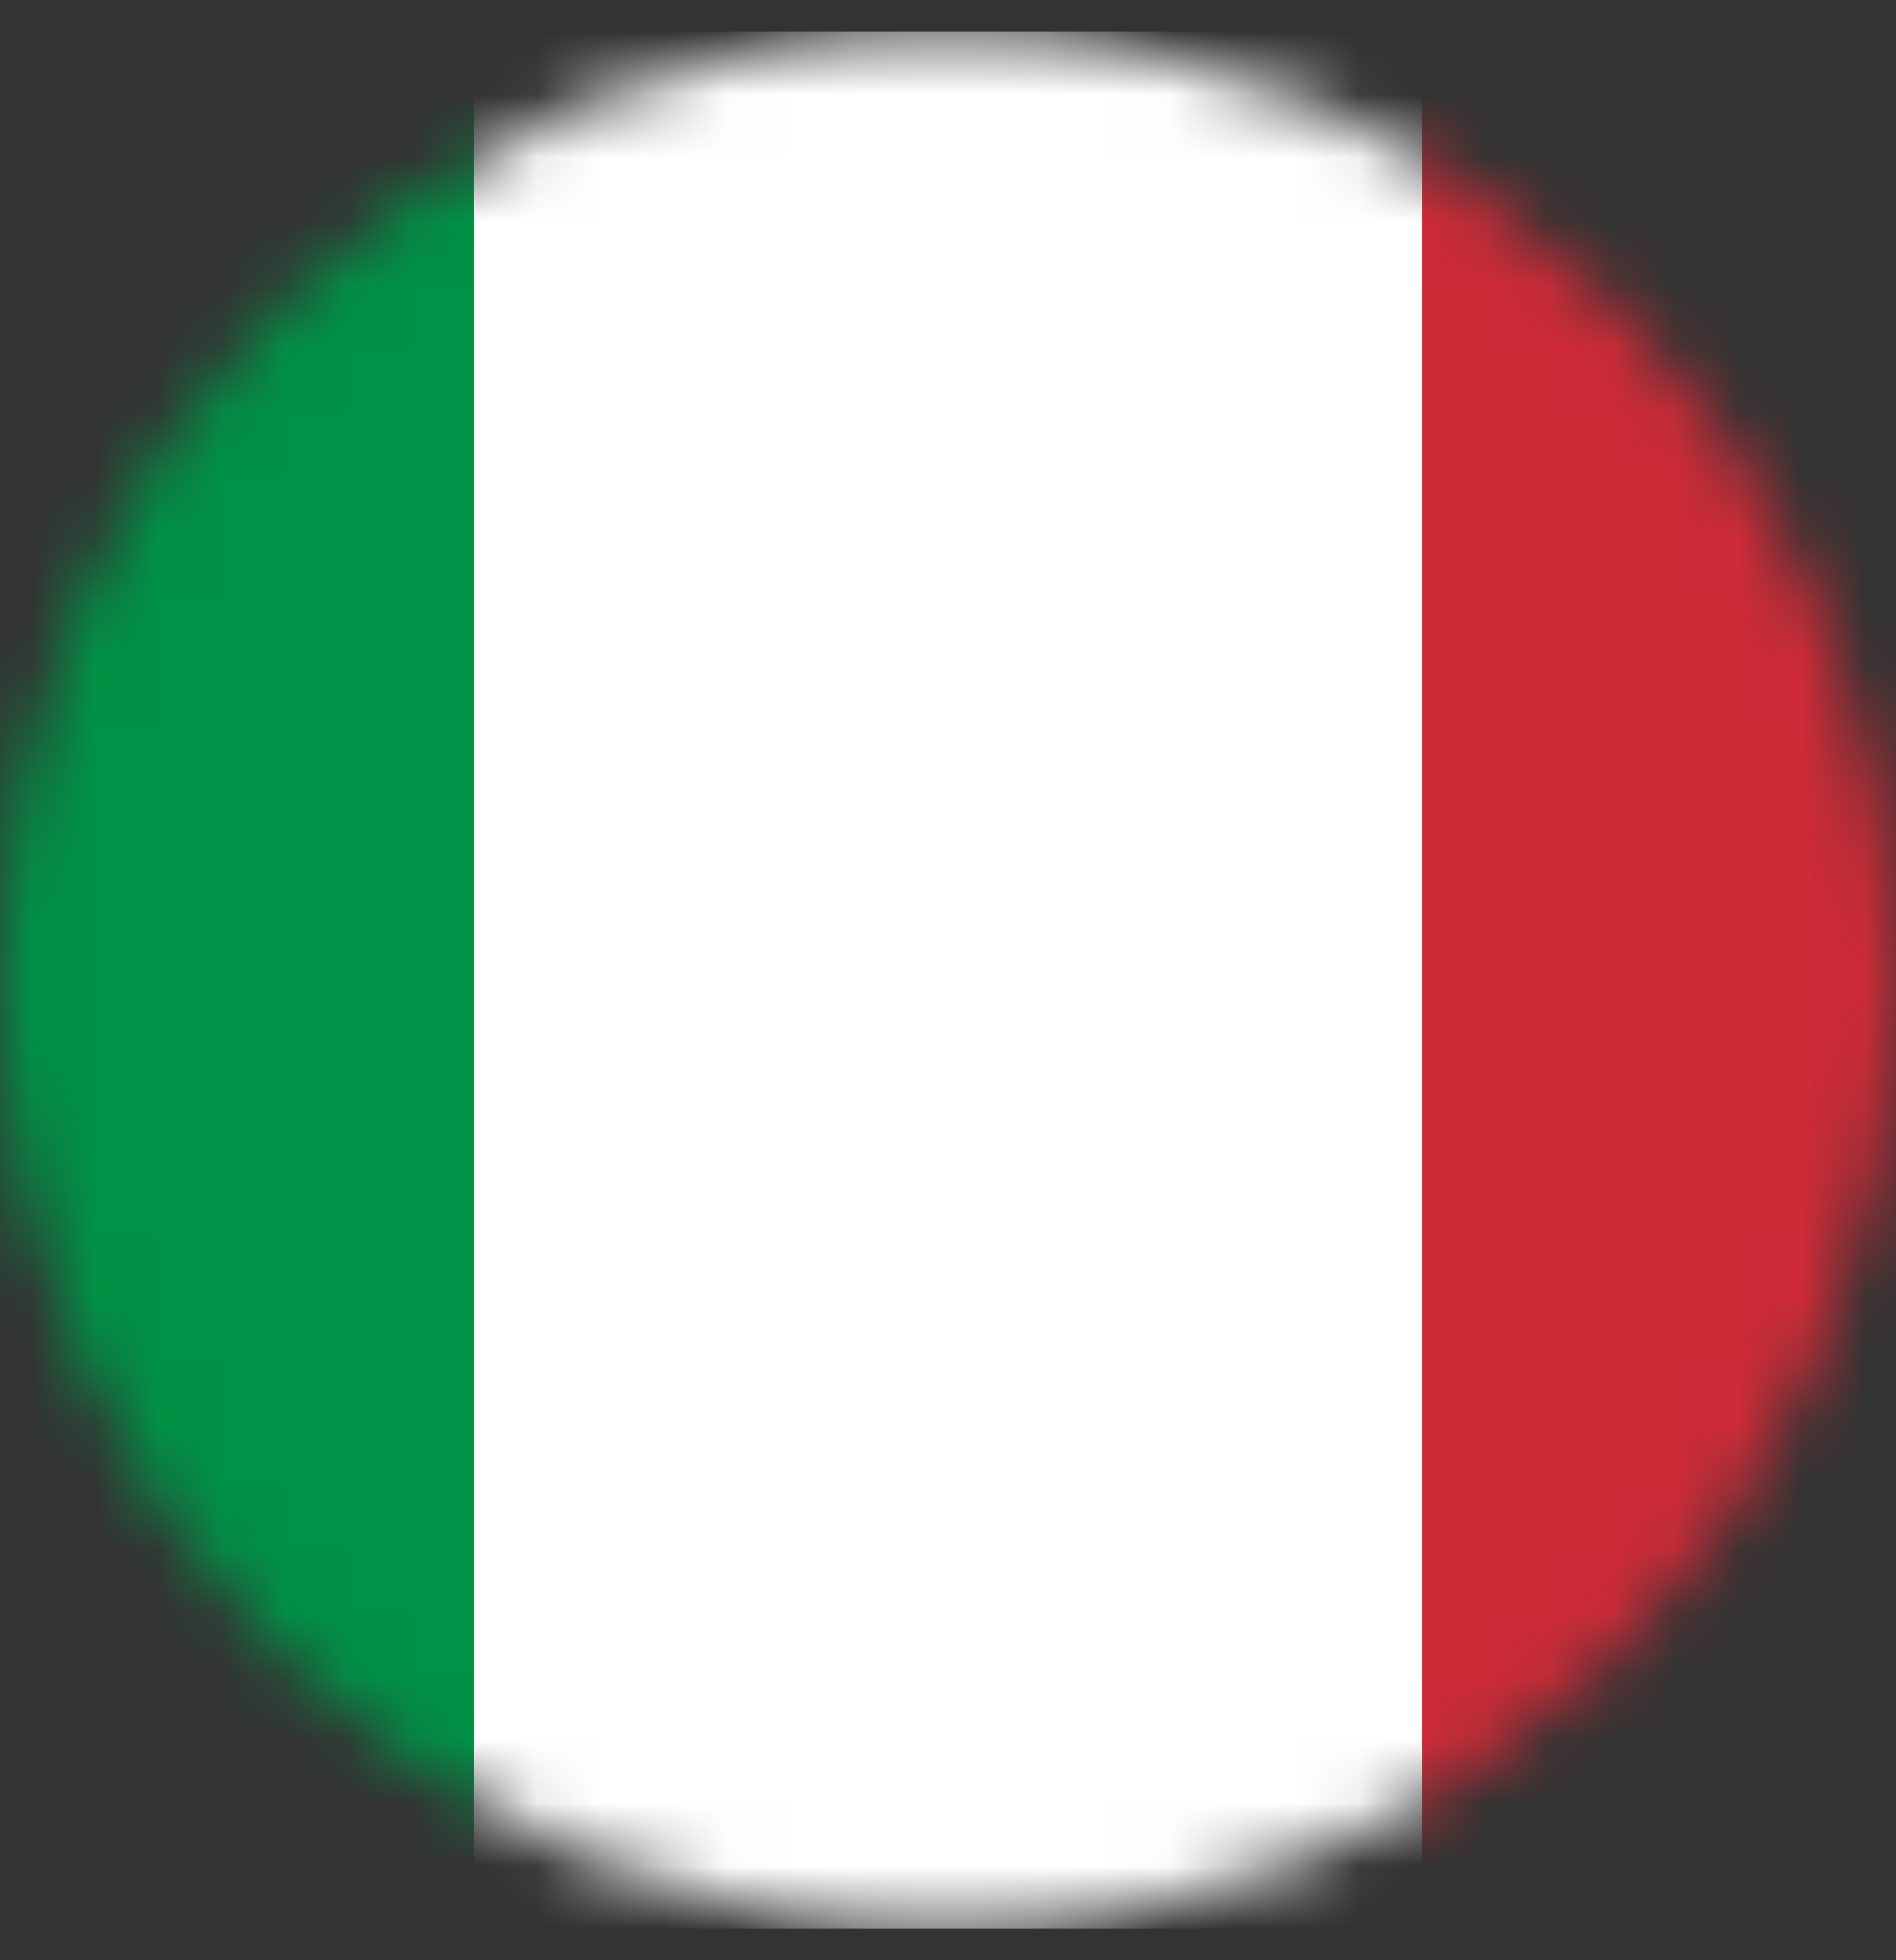 <svg xmlns="http://www.w3.org/2000/svg" width="30" height="31" viewBox="0 0 30 31" fill="none"><rect x="0" y="0" width="30" height="31" fill="#333333" stroke="none"/><mask id="mask0_434_772" style="mask-type:luminance" maskUnits="userSpaceOnUse" x="0" y="0" width="30" height="31"><path d="M15 30.5C23.284 30.5 30 23.784 30 15.5C30 7.216 23.284 0.5 15 0.5C6.716 0.5 0 7.216 0 15.5C0 23.784 6.716 30.5 15 30.5Z" fill="white"></path></mask><g mask="url(#mask0_434_772)"><path d="M7.5 0.5H-7.5V30.5H7.5V0.5Z" fill="#009246"></path><path d="M22.5 0.5H7.5V30.5H22.5V0.5Z" fill="white"></path><path d="M37.5 0.5H22.5V30.5H37.5V0.5Z" fill="#CE2B37"></path></g></svg>